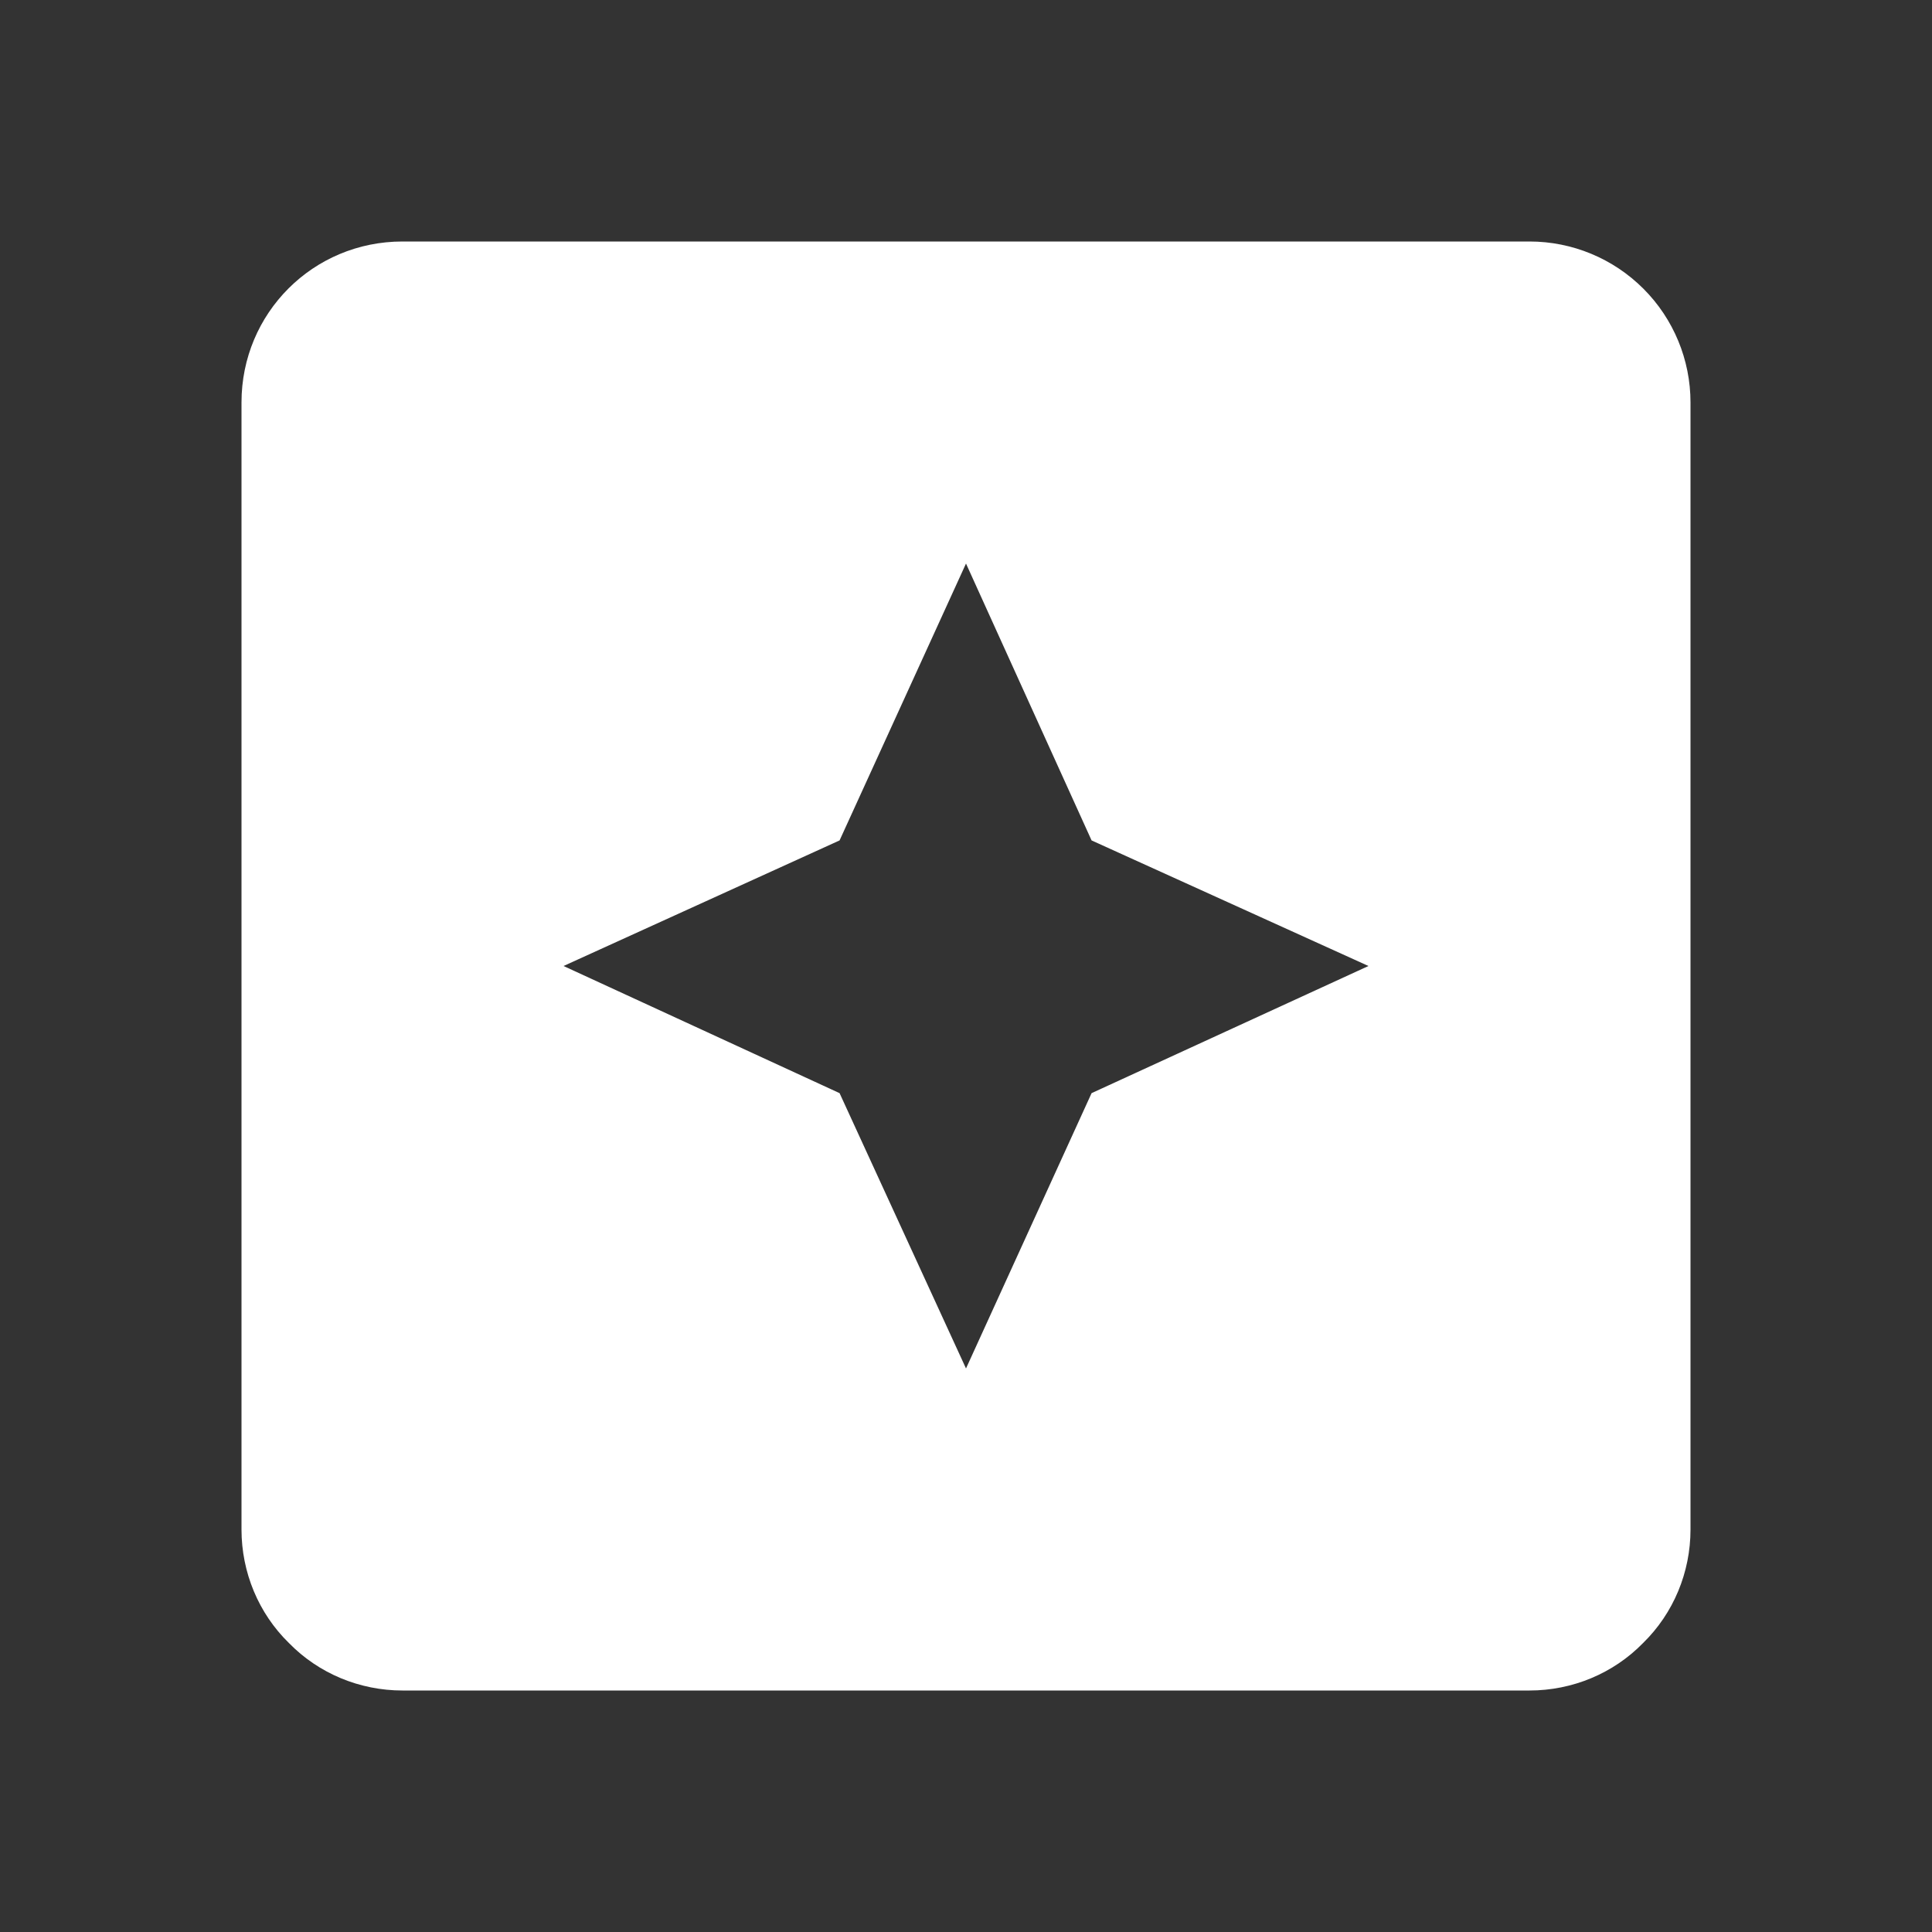 <svg width="16" height="16" viewBox="0 0 16 16" fill="none" xmlns="http://www.w3.org/2000/svg">
<rect x="0" y="0" width="16" height="16" fill="#333333" stroke="none"/>
<path d="M3.333 2H12.667C13.02 2 13.359 2.14 13.61 2.391C13.86 2.641 14 2.98 14 3.333V12.667C14 13.02 13.86 13.36 13.607 13.607C13.36 13.86 13.02 14 12.667 14H3.333C2.98 14 2.64 13.86 2.393 13.607C2.14 13.36 2 13.02 2 12.667V3.333C2 2.593 2.593 2 3.333 2ZM8 11.333L9.04 9.053L11.333 8L9.04 6.96L8 4.667L6.953 6.96L4.667 8L6.953 9.053L8 11.333Z" fill="white"/>
</svg>
